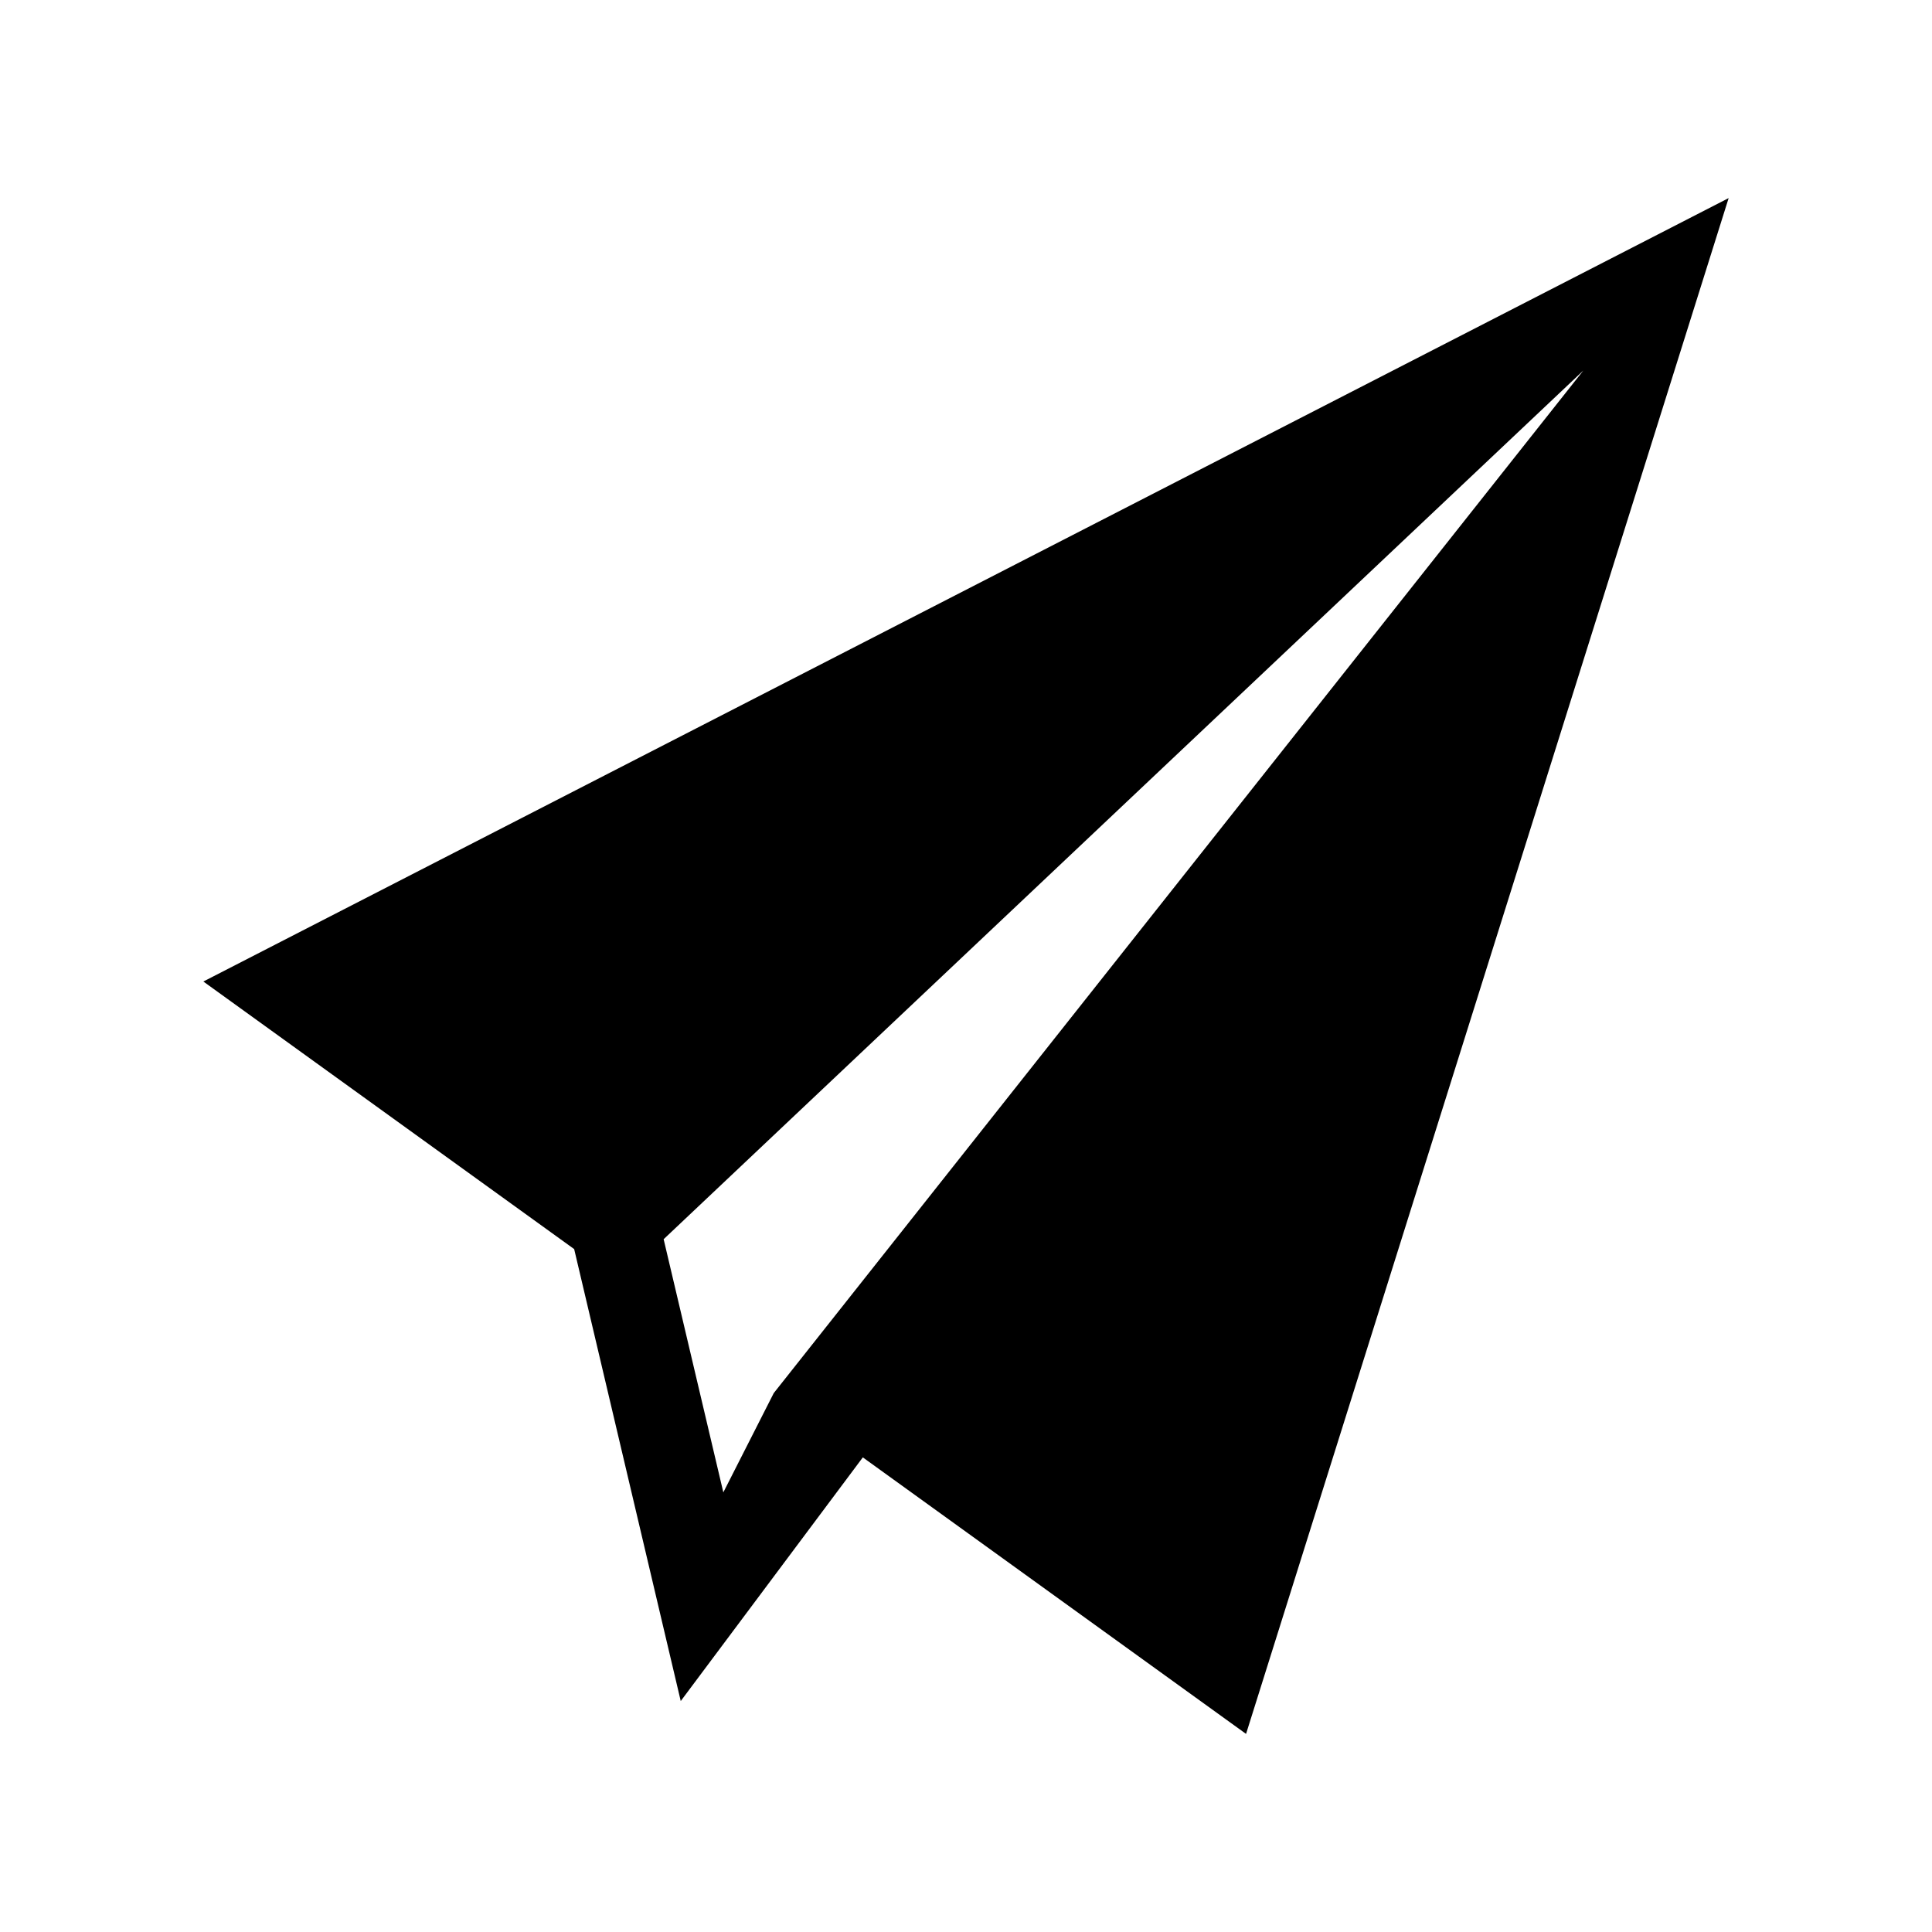 <svg xmlns="http://www.w3.org/2000/svg" viewBox="0 0 512 512"><path d="M410.011 77.201L86.698 243.261l-32.807 16.85L83.8 281.693l68.36 49.327 28.243 119.776 48.254-64.576 76.163 54.957 25.397 18.325 9.39-29.879L441.9 104.079l16.208-51.582-48.097 24.704zM205.052 369.186l-13.361 26.305-15.819-67.088L419.599 98.194 205.052 369.186z"/></svg>